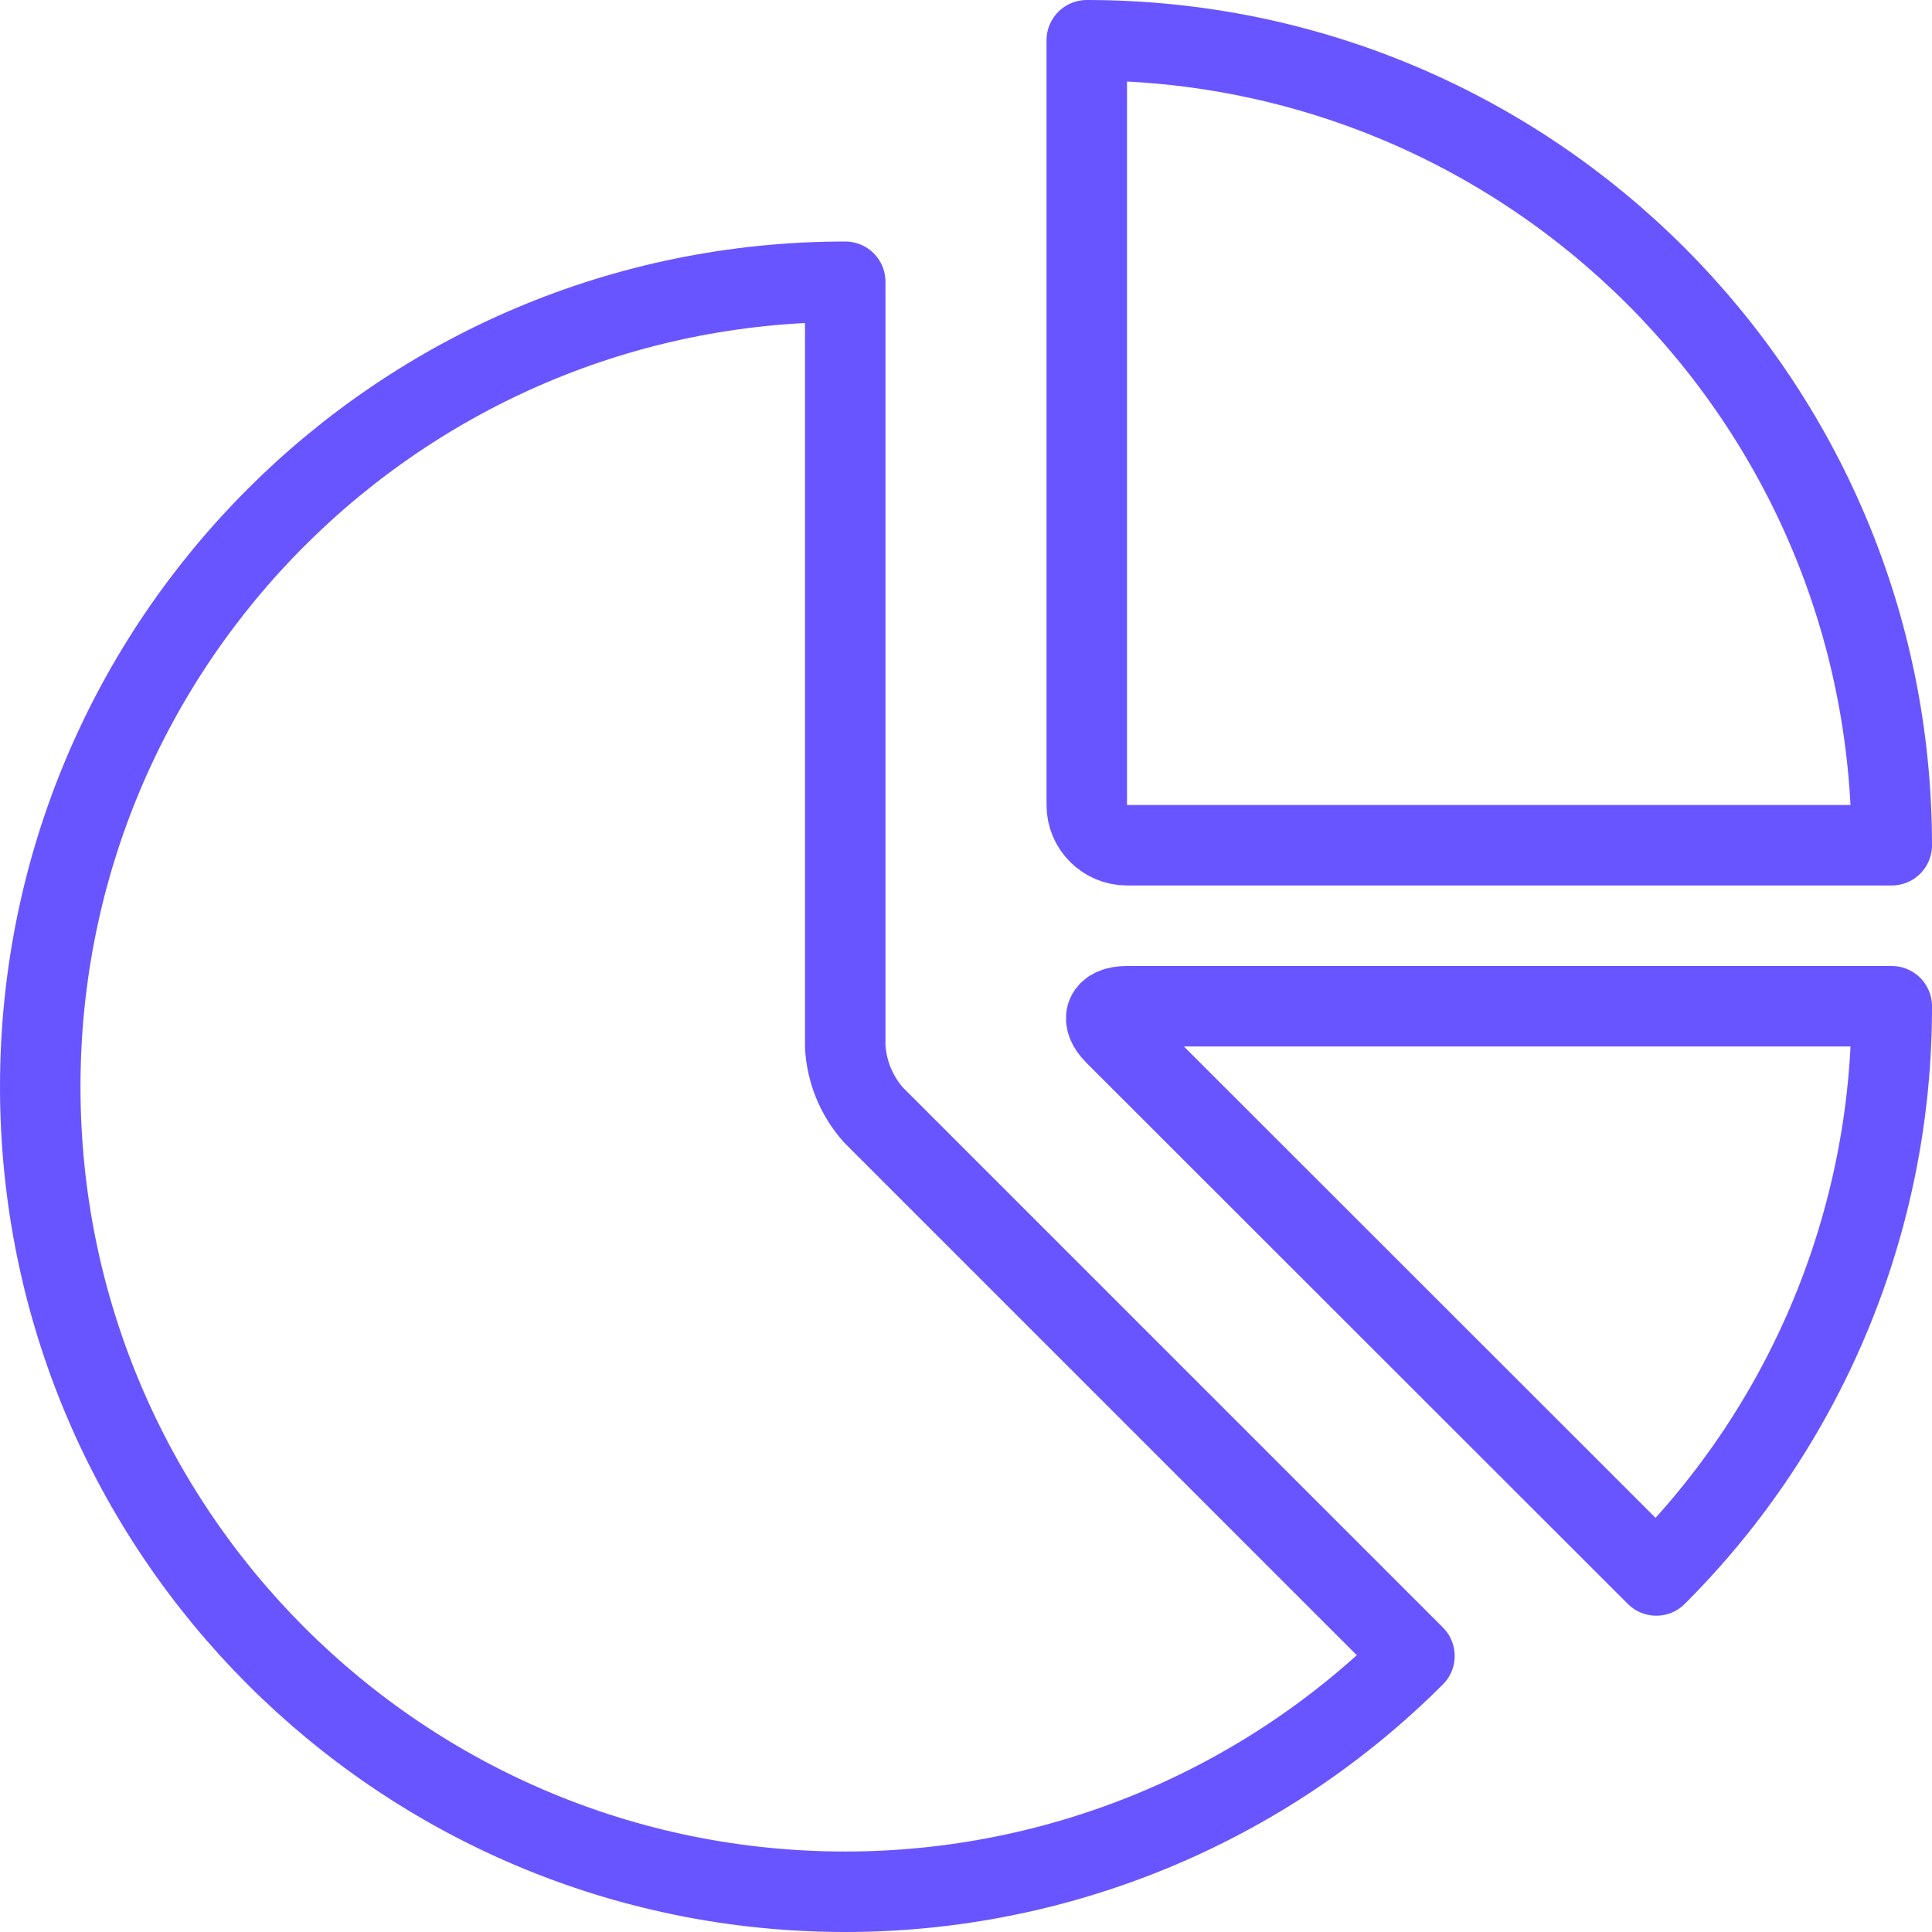 <svg xmlns="http://www.w3.org/2000/svg" xmlns:xlink="http://www.w3.org/1999/xlink" width="59" height="59" xml:space="preserve"><defs><clipPath id="clip0"><rect x="312" y="395" width="59" height="59"></rect></clipPath></defs><g clip-path="url(#clip0)" transform="translate(-312 -395)"><path d="M345.188 419.583C345.188 420.262 345.738 420.812 346.417 420.812L369.771 420.812C369.771 407.236 358.764 396.229 345.188 396.229Z" stroke="#6955FF" stroke-width="2.458" stroke-linecap="round" stroke-linejoin="round" fill="none"></path><path d="M362.58 443.112C367.195 438.506 369.783 432.249 369.771 425.729L346.417 425.729C345.741 425.729 345.578 426.12 346.055 426.597Z" stroke="#6955FF" stroke-width="2.458" stroke-linecap="round" stroke-linejoin="round" fill="none"></path><path d="M337.812 403.604C324.236 403.604 313.229 414.61 313.229 428.187 313.229 441.764 324.235 452.771 337.812 452.771 344.332 452.771 350.585 450.181 355.195 445.57L338.68 429.055C338.161 428.475 337.855 427.736 337.812 426.958Z" stroke="#6955FF" stroke-width="2.458" stroke-linecap="round" stroke-linejoin="round" fill="none"></path></g></svg>